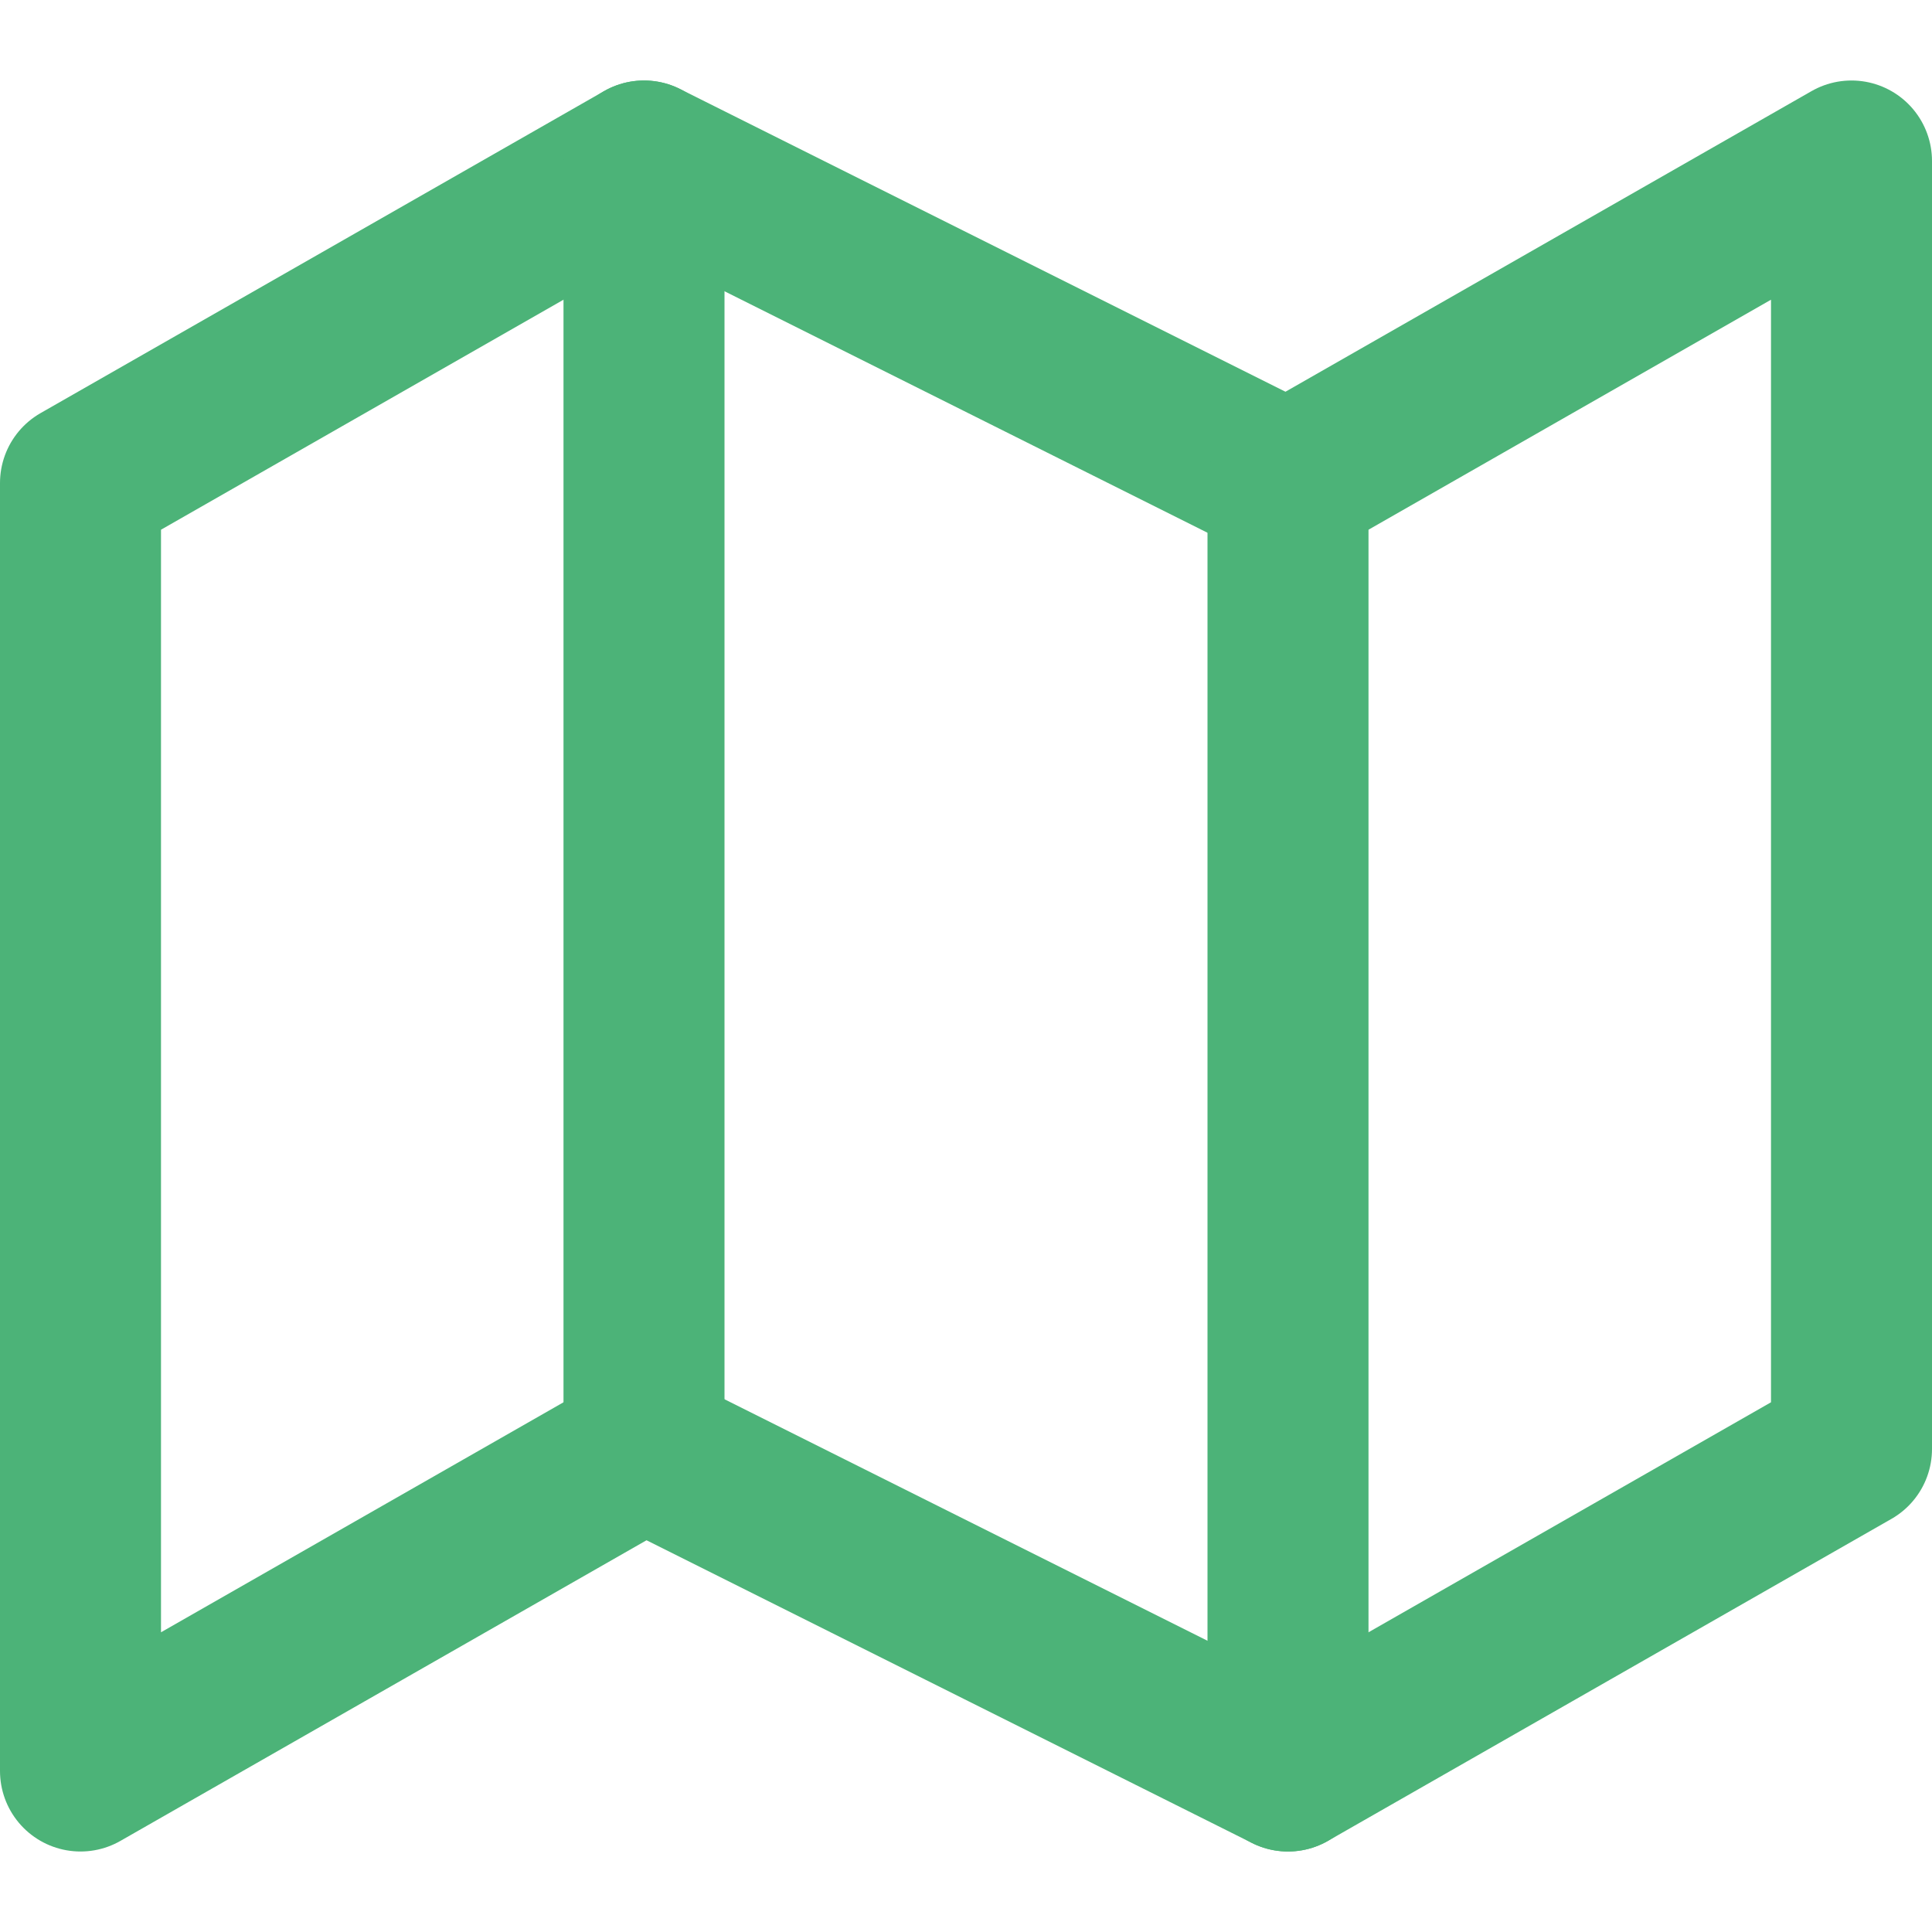<svg width="24" height="24" viewBox="0 0 24 24" fill="none" xmlns="http://www.w3.org/2000/svg">
<g id="map">
<path id="Vector" d="M1 6V22L8 18L16 22L23 18V2L16 6L8 2L1 6Z" stroke="#4CB378" stroke-width="2" stroke-linecap="round" stroke-linejoin="round"/>
<path id="Vector_2" d="M8 2V18" stroke="#4CB378" stroke-width="2" stroke-linecap="round" stroke-linejoin="round"/>
<path id="Vector_3" d="M16 6V22" stroke="#4CB378" stroke-width="2" stroke-linecap="round" stroke-linejoin="round"/>
</g>
</svg>
